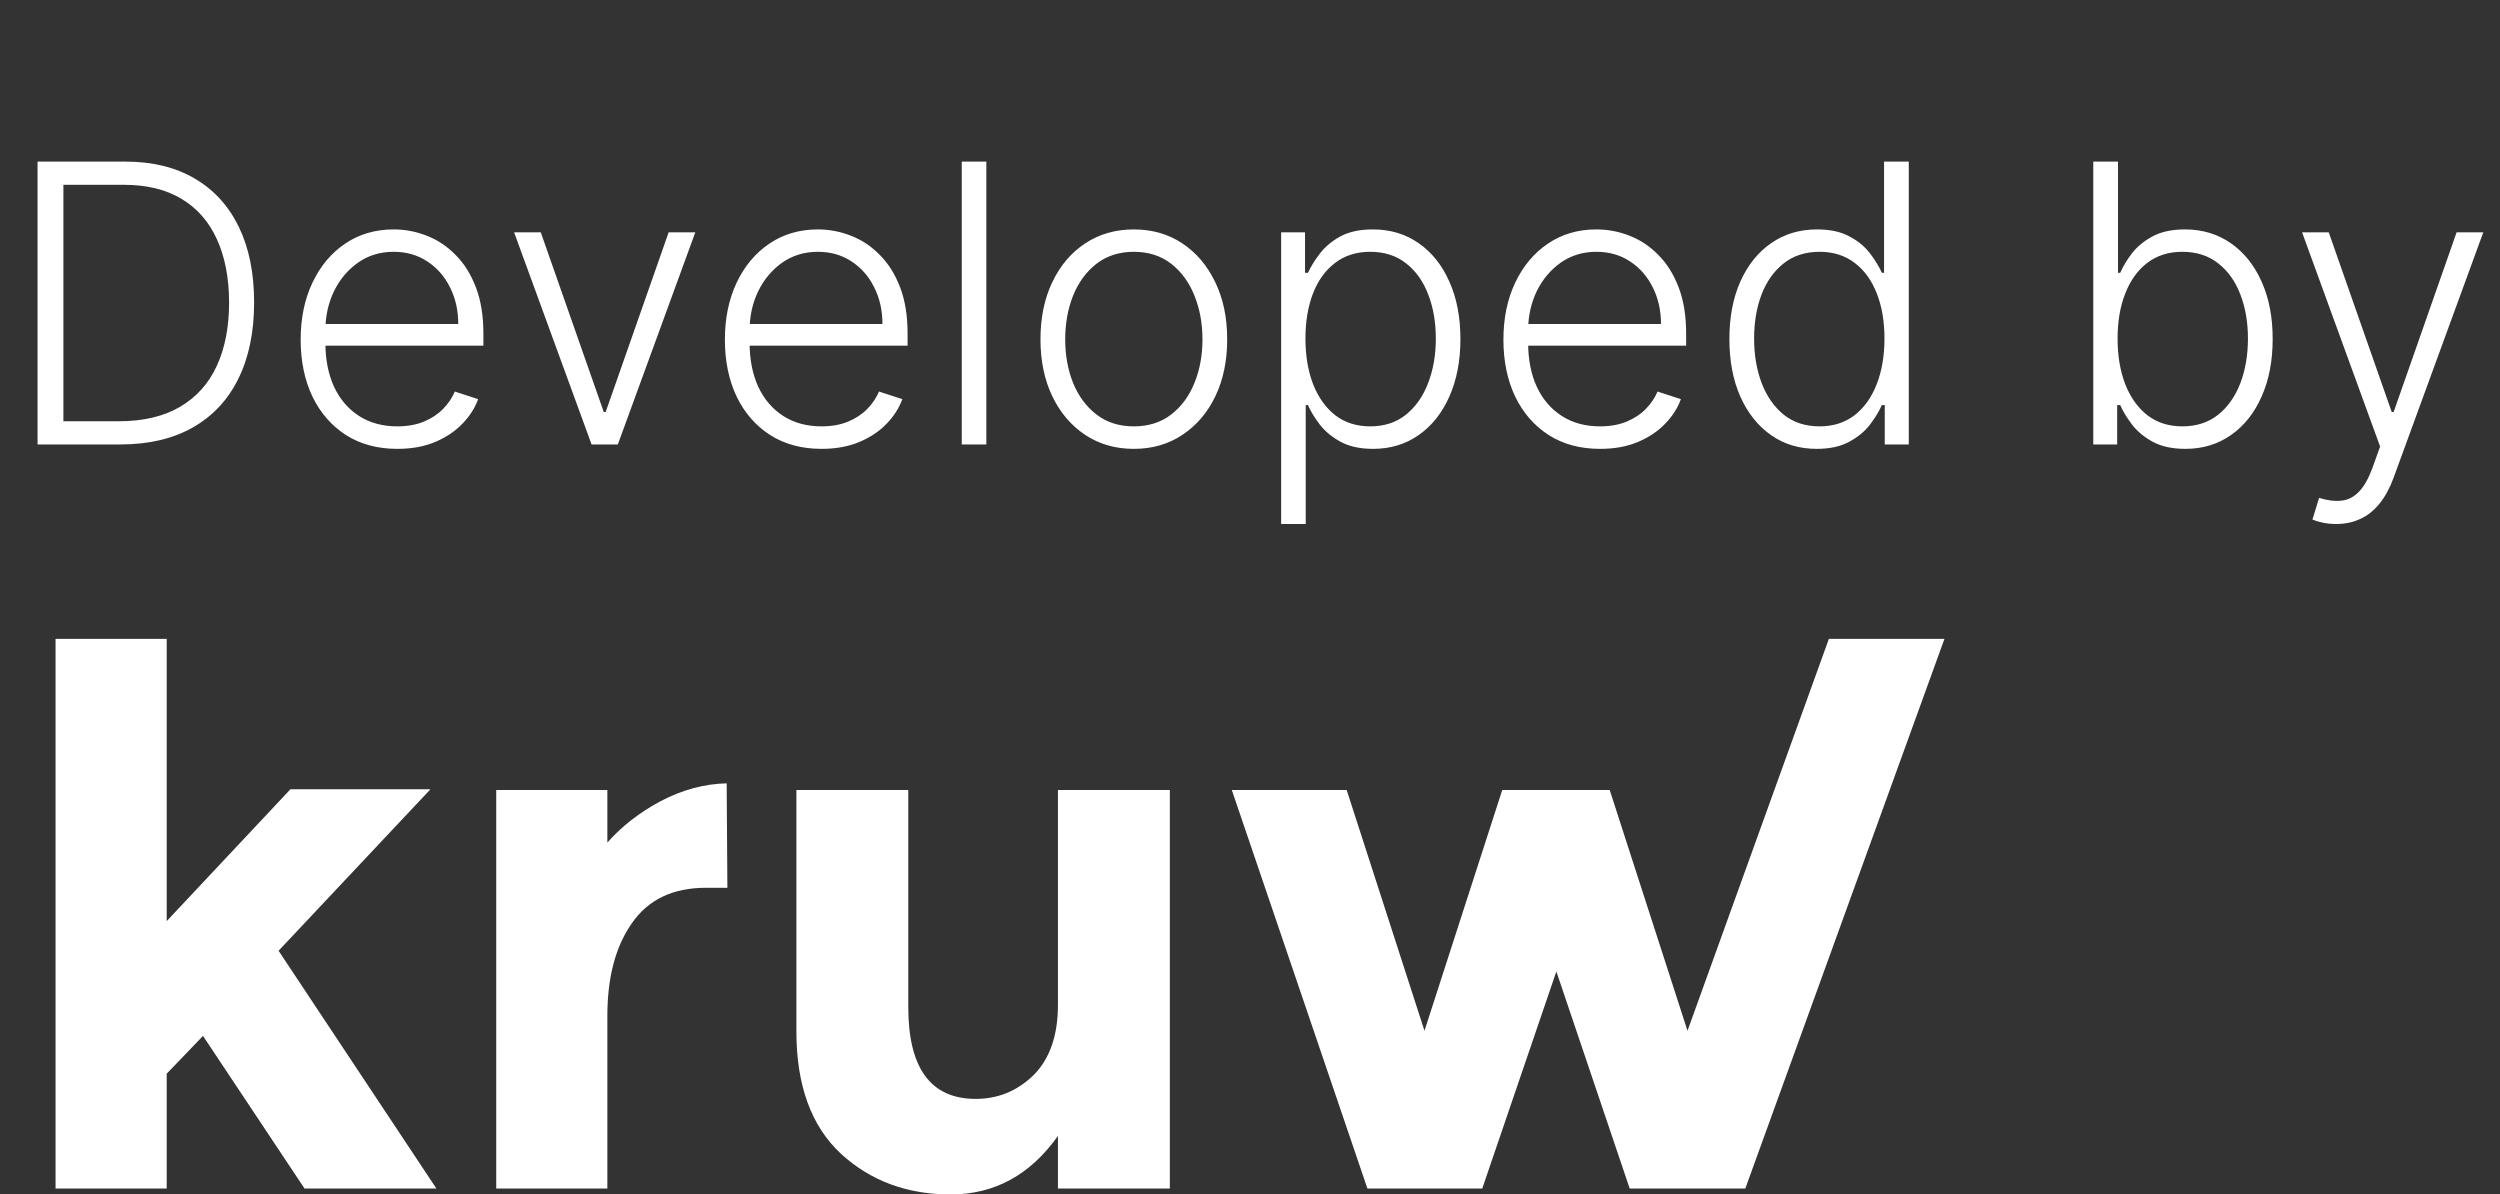 <svg width="90" height="43" viewBox="0 0 90 43" fill="none" xmlns="http://www.w3.org/2000/svg">
<rect x="0" y="0" width="90" height="43" fill="#333333" stroke="none"/>
<path d="M4.335 16H1.352V5.818H4.514C5.485 5.818 6.316 6.02 7.005 6.425C7.698 6.829 8.228 7.409 8.596 8.165C8.964 8.92 9.148 9.827 9.148 10.884C9.148 11.951 8.959 12.868 8.581 13.633C8.206 14.396 7.66 14.981 6.94 15.389C6.224 15.796 5.356 16 4.335 16ZM2.282 15.165H4.281C5.156 15.165 5.888 14.992 6.478 14.648C7.068 14.303 7.51 13.811 7.805 13.171C8.1 12.531 8.248 11.769 8.248 10.884C8.245 10.006 8.099 9.25 7.81 8.617C7.525 7.984 7.101 7.499 6.538 7.161C5.978 6.822 5.285 6.653 4.46 6.653H2.282V15.165ZM14.305 16.159C13.592 16.159 12.975 15.993 12.455 15.662C11.935 15.327 11.532 14.865 11.247 14.275C10.965 13.682 10.824 12.999 10.824 12.227C10.824 11.458 10.965 10.775 11.247 10.178C11.532 9.578 11.925 9.109 12.425 8.771C12.929 8.43 13.511 8.259 14.17 8.259C14.585 8.259 14.984 8.335 15.368 8.488C15.753 8.637 16.098 8.867 16.402 9.179C16.711 9.487 16.954 9.877 17.133 10.347C17.312 10.815 17.402 11.368 17.402 12.008V12.445H11.436V11.665H16.497C16.497 11.174 16.398 10.733 16.199 10.342C16.003 9.948 15.73 9.636 15.378 9.408C15.03 9.179 14.628 9.065 14.17 9.065C13.686 9.065 13.261 9.194 12.893 9.452C12.525 9.711 12.236 10.052 12.027 10.477C11.822 10.901 11.718 11.365 11.714 11.869V12.336C11.714 12.943 11.819 13.473 12.027 13.927C12.24 14.378 12.54 14.727 12.927 14.976C13.315 15.224 13.774 15.349 14.305 15.349C14.666 15.349 14.982 15.292 15.254 15.18C15.529 15.067 15.759 14.916 15.945 14.727C16.134 14.535 16.277 14.325 16.373 14.096L17.213 14.369C17.097 14.691 16.906 14.988 16.641 15.259C16.379 15.531 16.051 15.75 15.657 15.915C15.266 16.078 14.815 16.159 14.305 16.159ZM25.031 8.364L22.242 16H21.297L18.508 8.364H19.468L21.735 14.832H21.804L24.071 8.364H25.031ZM29.576 16.159C28.863 16.159 28.247 15.993 27.727 15.662C27.206 15.327 26.803 14.865 26.518 14.275C26.237 13.682 26.096 12.999 26.096 12.227C26.096 11.458 26.237 10.775 26.518 10.178C26.803 9.578 27.196 9.109 27.697 8.771C28.201 8.43 28.782 8.259 29.442 8.259C29.856 8.259 30.255 8.335 30.64 8.488C31.024 8.637 31.369 8.867 31.674 9.179C31.982 9.487 32.226 9.877 32.405 10.347C32.584 10.815 32.673 11.368 32.673 12.008V12.445H26.707V11.665H31.768C31.768 11.174 31.669 10.733 31.47 10.342C31.275 9.948 31.001 9.636 30.65 9.408C30.302 9.179 29.899 9.065 29.442 9.065C28.958 9.065 28.532 9.194 28.164 9.452C27.796 9.711 27.508 10.052 27.299 10.477C27.093 10.901 26.989 11.365 26.986 11.869V12.336C26.986 12.943 27.09 13.473 27.299 13.927C27.511 14.378 27.811 14.727 28.199 14.976C28.587 15.224 29.046 15.349 29.576 15.349C29.937 15.349 30.254 15.292 30.526 15.18C30.801 15.067 31.031 14.916 31.217 14.727C31.405 14.535 31.548 14.325 31.644 14.096L32.484 14.369C32.368 14.691 32.178 14.988 31.913 15.259C31.651 15.531 31.323 15.75 30.928 15.915C30.537 16.078 30.086 16.159 29.576 16.159ZM35.508 5.818V16H34.623V5.818H35.508ZM40.818 16.159C40.158 16.159 39.575 15.992 39.068 15.657C38.564 15.322 38.17 14.86 37.885 14.27C37.6 13.677 37.457 12.992 37.457 12.217C37.457 11.434 37.6 10.747 37.885 10.153C38.17 9.557 38.564 9.093 39.068 8.761C39.575 8.427 40.158 8.259 40.818 8.259C41.478 8.259 42.059 8.427 42.563 8.761C43.067 9.096 43.461 9.56 43.746 10.153C44.035 10.747 44.179 11.434 44.179 12.217C44.179 12.992 44.036 13.677 43.751 14.27C43.466 14.86 43.07 15.322 42.563 15.657C42.059 15.992 41.478 16.159 40.818 16.159ZM40.818 15.349C41.348 15.349 41.797 15.206 42.165 14.921C42.533 14.636 42.812 14.257 43.001 13.783C43.193 13.309 43.289 12.787 43.289 12.217C43.289 11.646 43.193 11.123 43.001 10.646C42.812 10.168 42.533 9.786 42.165 9.497C41.797 9.209 41.348 9.065 40.818 9.065C40.291 9.065 39.842 9.209 39.471 9.497C39.103 9.786 38.823 10.168 38.63 10.646C38.442 11.123 38.347 11.646 38.347 12.217C38.347 12.787 38.442 13.309 38.63 13.783C38.823 14.257 39.103 14.636 39.471 14.921C39.839 15.206 40.288 15.349 40.818 15.349ZM46.121 18.864V8.364H46.981V9.82H47.086C47.192 9.592 47.338 9.358 47.523 9.119C47.709 8.877 47.954 8.674 48.259 8.508C48.568 8.342 48.955 8.259 49.423 8.259C50.052 8.259 50.602 8.425 51.073 8.756C51.547 9.085 51.915 9.545 52.177 10.139C52.442 10.729 52.575 11.416 52.575 12.202C52.575 12.991 52.442 13.682 52.177 14.275C51.915 14.868 51.547 15.331 51.073 15.662C50.602 15.993 50.056 16.159 49.432 16.159C48.972 16.159 48.586 16.076 48.274 15.911C47.966 15.745 47.716 15.541 47.523 15.299C47.334 15.054 47.189 14.815 47.086 14.583H47.006V18.864H46.121ZM46.996 12.187C46.996 12.803 47.088 13.35 47.27 13.827C47.456 14.301 47.721 14.674 48.065 14.946C48.413 15.214 48.834 15.349 49.328 15.349C49.835 15.349 50.263 15.21 50.611 14.931C50.962 14.649 51.229 14.27 51.411 13.793C51.597 13.315 51.69 12.78 51.69 12.187C51.69 11.6 51.599 11.072 51.416 10.601C51.237 10.13 50.972 9.757 50.621 9.482C50.269 9.204 49.839 9.065 49.328 9.065C48.831 9.065 48.408 9.199 48.06 9.467C47.712 9.732 47.447 10.1 47.265 10.571C47.086 11.038 46.996 11.577 46.996 12.187ZM57.603 16.159C56.891 16.159 56.274 15.993 55.754 15.662C55.233 15.327 54.831 14.865 54.546 14.275C54.264 13.682 54.123 12.999 54.123 12.227C54.123 11.458 54.264 10.775 54.546 10.178C54.831 9.578 55.224 9.109 55.724 8.771C56.228 8.43 56.809 8.259 57.469 8.259C57.883 8.259 58.283 8.335 58.667 8.488C59.052 8.637 59.396 8.867 59.701 9.179C60.01 9.487 60.253 9.877 60.432 10.347C60.611 10.815 60.701 11.368 60.701 12.008V12.445H54.735V11.665H59.796C59.796 11.174 59.696 10.733 59.498 10.342C59.302 9.948 59.029 9.636 58.677 9.408C58.329 9.179 57.926 9.065 57.469 9.065C56.985 9.065 56.559 9.194 56.191 9.452C55.824 9.711 55.535 10.052 55.326 10.477C55.121 10.901 55.017 11.365 55.013 11.869V12.336C55.013 12.943 55.117 13.473 55.326 13.927C55.538 14.378 55.838 14.727 56.226 14.976C56.614 15.224 57.073 15.349 57.603 15.349C57.965 15.349 58.281 15.292 58.553 15.18C58.828 15.067 59.058 14.916 59.244 14.727C59.433 14.535 59.575 14.325 59.672 14.096L60.512 14.369C60.396 14.691 60.205 14.988 59.94 15.259C59.678 15.531 59.35 15.75 58.956 15.915C58.565 16.078 58.114 16.159 57.603 16.159ZM65.4 16.159C64.774 16.159 64.225 15.993 63.754 15.662C63.284 15.331 62.916 14.868 62.651 14.275C62.389 13.682 62.258 12.991 62.258 12.202C62.258 11.416 62.389 10.729 62.651 10.139C62.916 9.545 63.285 9.085 63.759 8.756C64.233 8.425 64.785 8.259 65.415 8.259C65.879 8.259 66.265 8.342 66.573 8.508C66.882 8.67 67.129 8.872 67.314 9.114C67.5 9.356 67.644 9.592 67.747 9.82H67.826V5.818H68.716V16H67.851V14.583H67.747C67.644 14.815 67.498 15.054 67.309 15.299C67.12 15.541 66.87 15.745 66.558 15.911C66.25 16.076 65.864 16.159 65.4 16.159ZM65.504 15.349C65.998 15.349 66.419 15.214 66.767 14.946C67.115 14.674 67.38 14.301 67.563 13.827C67.748 13.35 67.841 12.803 67.841 12.187C67.841 11.577 67.75 11.038 67.568 10.571C67.385 10.1 67.12 9.732 66.772 9.467C66.424 9.199 66.002 9.065 65.504 9.065C64.994 9.065 64.563 9.204 64.212 9.482C63.864 9.757 63.599 10.13 63.416 10.601C63.237 11.072 63.148 11.6 63.148 12.187C63.148 12.78 63.239 13.315 63.421 13.793C63.604 14.27 63.869 14.649 64.217 14.931C64.568 15.21 64.997 15.349 65.504 15.349ZM75.358 16V5.818H76.248V9.82H76.328C76.427 9.592 76.57 9.356 76.755 9.114C76.944 8.872 77.191 8.67 77.496 8.508C77.804 8.342 78.192 8.259 78.659 8.259C79.286 8.259 79.836 8.425 80.31 8.756C80.784 9.085 81.153 9.545 81.418 10.139C81.684 10.729 81.816 11.416 81.816 12.202C81.816 12.991 81.684 13.682 81.418 14.275C81.157 14.868 80.789 15.331 80.315 15.662C79.844 15.993 79.297 16.159 78.674 16.159C78.21 16.159 77.822 16.076 77.511 15.911C77.203 15.745 76.954 15.541 76.765 15.299C76.576 15.054 76.43 14.815 76.328 14.583H76.218V16H75.358ZM76.233 12.187C76.233 12.803 76.324 13.35 76.507 13.827C76.692 14.301 76.957 14.674 77.302 14.946C77.65 15.214 78.071 15.349 78.565 15.349C79.072 15.349 79.501 15.21 79.853 14.931C80.204 14.649 80.471 14.27 80.653 13.793C80.835 13.315 80.926 12.78 80.926 12.187C80.926 11.6 80.835 11.072 80.653 10.601C80.474 10.13 80.209 9.757 79.857 9.482C79.506 9.204 79.075 9.065 78.565 9.065C78.068 9.065 77.645 9.199 77.297 9.467C76.952 9.732 76.689 10.1 76.507 10.571C76.324 11.038 76.233 11.577 76.233 12.187ZM84.103 18.864C83.927 18.864 83.763 18.847 83.611 18.814C83.459 18.781 83.338 18.744 83.248 18.704L83.487 17.924C83.788 18.017 84.057 18.05 84.292 18.023C84.527 18 84.736 17.894 84.918 17.705C85.101 17.52 85.263 17.235 85.406 16.85L85.684 16.075L82.875 8.364H83.835L86.102 14.832H86.171L88.438 8.364H89.398L86.166 17.208C86.031 17.576 85.863 17.883 85.664 18.128C85.465 18.376 85.235 18.56 84.973 18.68C84.715 18.802 84.425 18.864 84.103 18.864Z" fill="white"/>
<path d="M6.001 42.787H2V23H6.001V33.16L10.456 28.413H15.497L10.029 34.227L15.71 42.787H10.963L7.308 37.293L6.001 38.653V42.787Z" fill="white"/>
<path d="M25.413 31.96C24.221 31.96 23.332 32.387 22.745 33.24C22.158 34.076 21.865 35.187 21.865 36.573V42.787H17.864V28.44H21.865V30.333C22.381 29.747 23.021 29.249 23.785 28.84C24.568 28.431 25.359 28.218 26.16 28.2L26.186 31.96H25.413Z" fill="white"/>
<path d="M38.086 36.173V28.44H42.114V42.787H38.086V40.893C37.09 42.298 35.801 43 34.219 43C32.654 43 31.338 42.511 30.271 41.533C29.204 40.538 28.67 39.071 28.67 37.133V28.44H32.698V36.253C32.698 38.458 33.507 39.56 35.126 39.56C35.926 39.56 36.619 39.276 37.206 38.707C37.793 38.12 38.086 37.276 38.086 36.173Z" fill="white"/>
<path d="M53.361 42.787H49.227L44.345 28.44H48.48L51.281 37.107L54.081 28.44H57.949L60.75 37.107L65.839 23H70L62.831 42.787H58.669L56.029 34.973L53.361 42.787Z" fill="white"/>
</svg>

